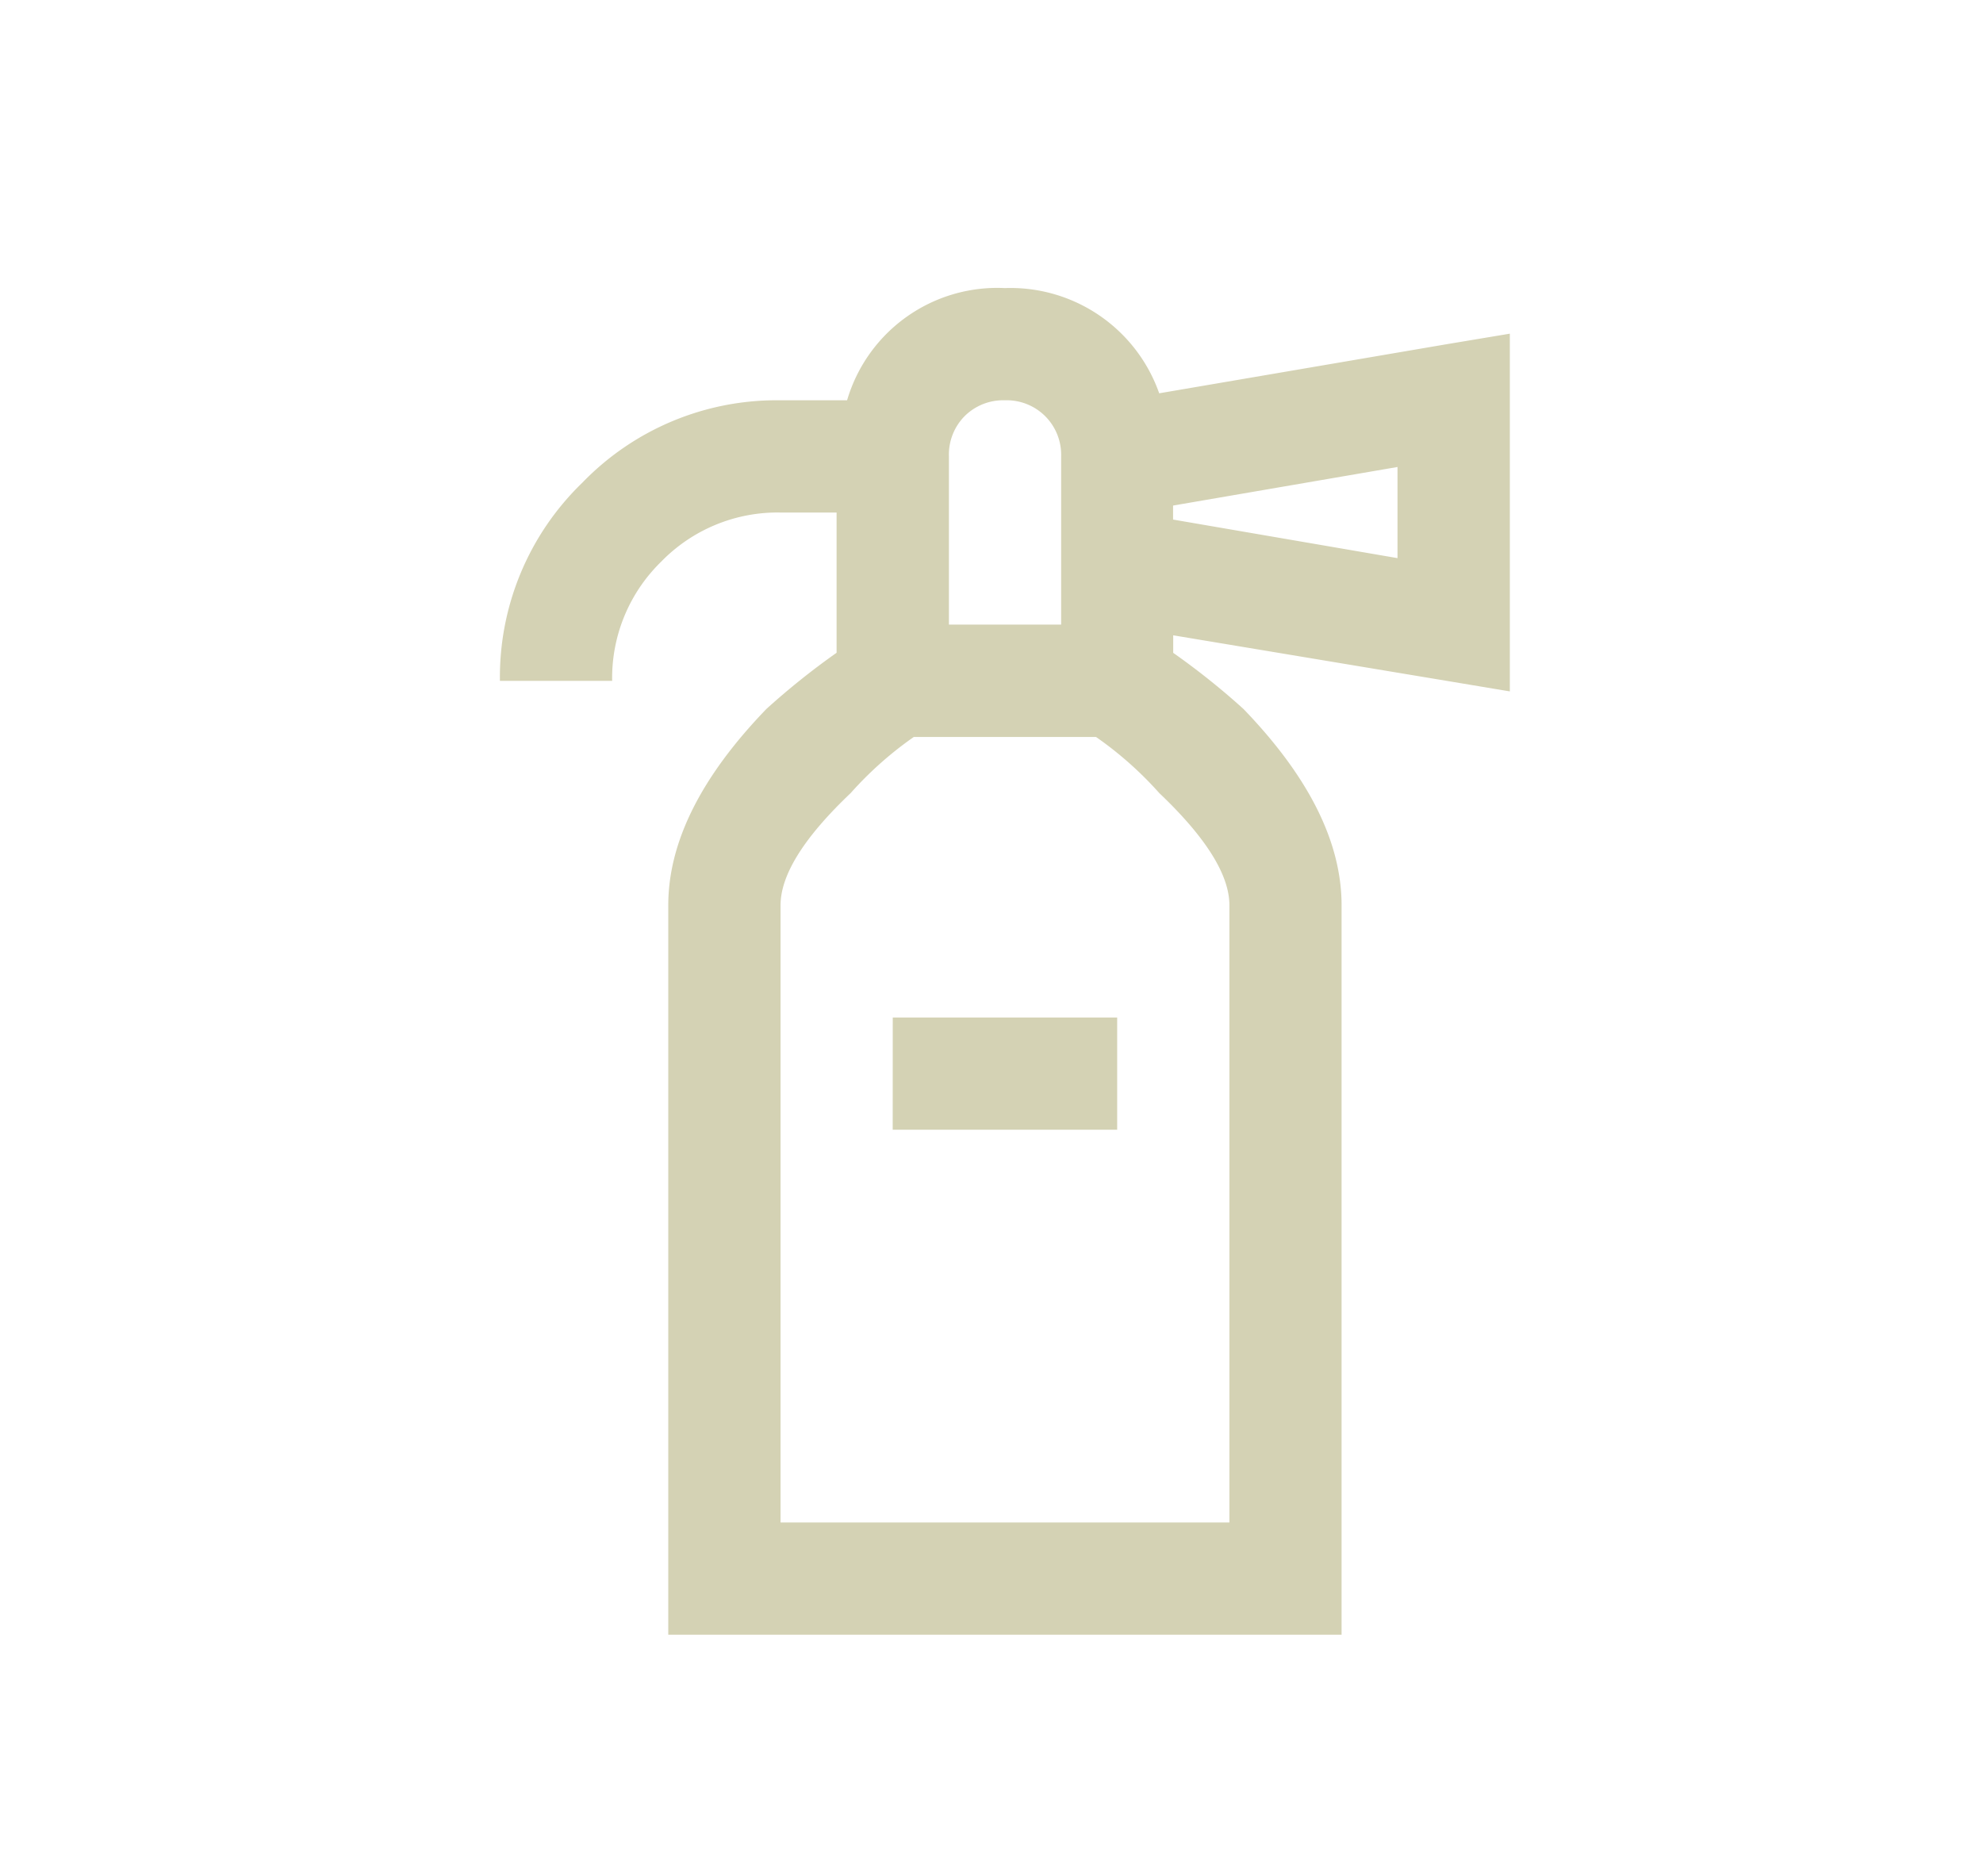 <?xml version="1.0" encoding="UTF-8"?>
<svg xmlns="http://www.w3.org/2000/svg" width="74" height="70" viewBox="0 0 74 70">
  <g id="Fire_extinguishers" data-name="Fire extinguishers" transform="translate(-1522 -9549)">
    <rect id="Rectangle_320" data-name="Rectangle 320" width="74" height="70" transform="translate(1522 9549)" fill="none"></rect>
    <path id="Path_477" data-name="Path 477" d="M33.5-50.25a5.883,5.883,0,0,1,5.758,3.926l10.73-1.832,2.355-.393V-35.2l-2.355-.393-10.207-1.7v.654A27.494,27.494,0,0,1,42.4-34.547q3.664,3.795,3.664,7.328V0H20.938V-27.219q0-3.533,3.664-7.328a27.492,27.492,0,0,1,2.617-2.094v-5.234H25.125a6.057,6.057,0,0,0-4.449,1.832,6.057,6.057,0,0,0-1.832,4.449H14.656a10.081,10.081,0,0,1,3.075-7.394,10.081,10.081,0,0,1,7.394-3.075h2.486A5.841,5.841,0,0,1,33.5-50.25ZM35-45.474a2.038,2.038,0,0,0-1.5-.589,2.038,2.038,0,0,0-1.5.589,2.038,2.038,0,0,0-.589,1.5v6.281h4.188v-6.281A2.038,2.038,0,0,0,35-45.474Zm13.151,1.9-8.375,1.439v.523l8.375,1.439ZM30.1-33.5a13.487,13.487,0,0,0-2.355,2.094q-2.617,2.486-2.617,4.188V-4.187h16.75V-27.219q0-1.7-2.617-4.187A13.487,13.487,0,0,0,36.9-33.5Zm-.785,10.469h8.375v4.188H29.313Z" transform="translate(1526 9610)" fill="#d4d2b4"></path>
    <rect id="Rectangle_325" data-name="Rectangle 325" width="74" height="70" transform="translate(1522 9549)" fill="none"></rect>
  </g>
</svg>
